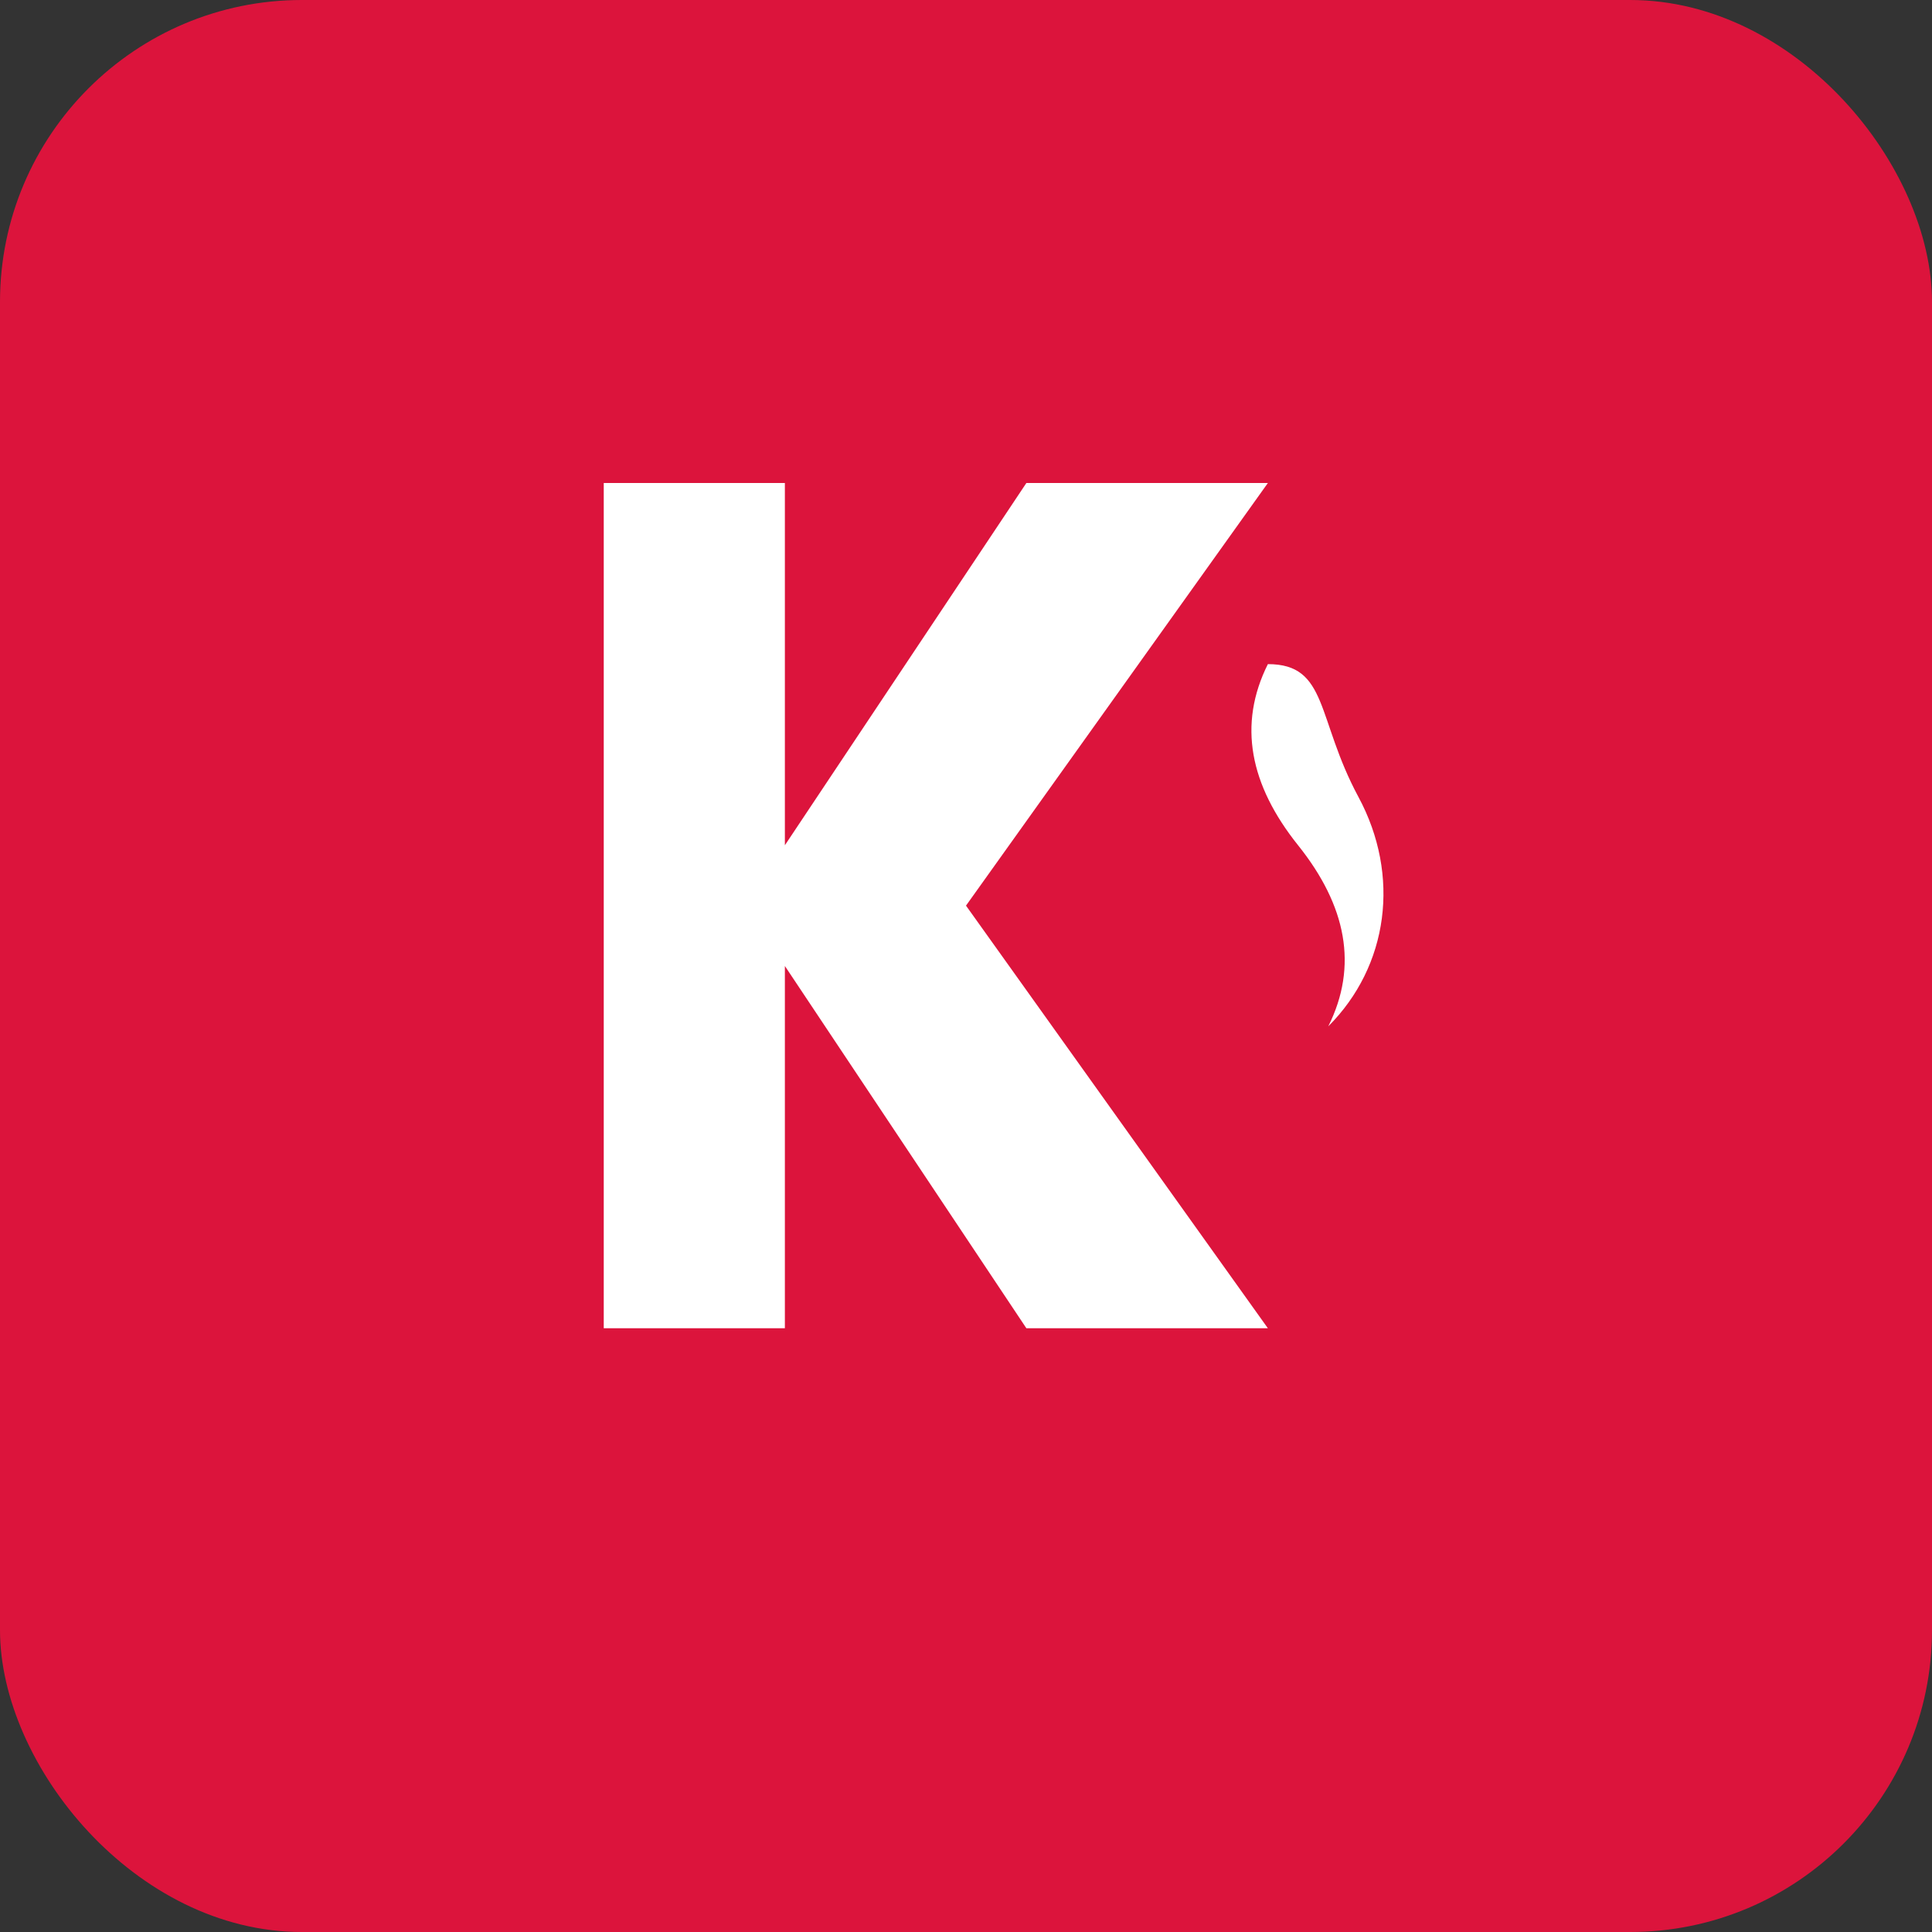 <svg width="32" height="32" viewBox="0 0 32 32" xmlns="http://www.w3.org/2000/svg">
  <rect x="0" y="0" width="32" height="32" fill="#333333" stroke="none"/>
  <!-- Tło ikony - czerwony kwadrat z zaokrąglonymi rogami -->
  <rect width="32" height="32" fill="#dc143c" rx="5" />
  
  <!-- Litera K -->
  <path d="M10,8 L13,8 L13,14 L17,8 L21,8 L16,15 L21,22 L17,22 L13,16 L13,22 L10,22 Z" fill="white" />
  
  <!-- Płomień gazu -->
  <path d="M21,11 C20.5,12 20.7,13 21.5,14 C22.3,15 22.5,16 22,17 C23,16 23.2,14.5 22.5,13.2 C21.8,11.9 22,11 21,11 Z" fill="white" />
</svg>

